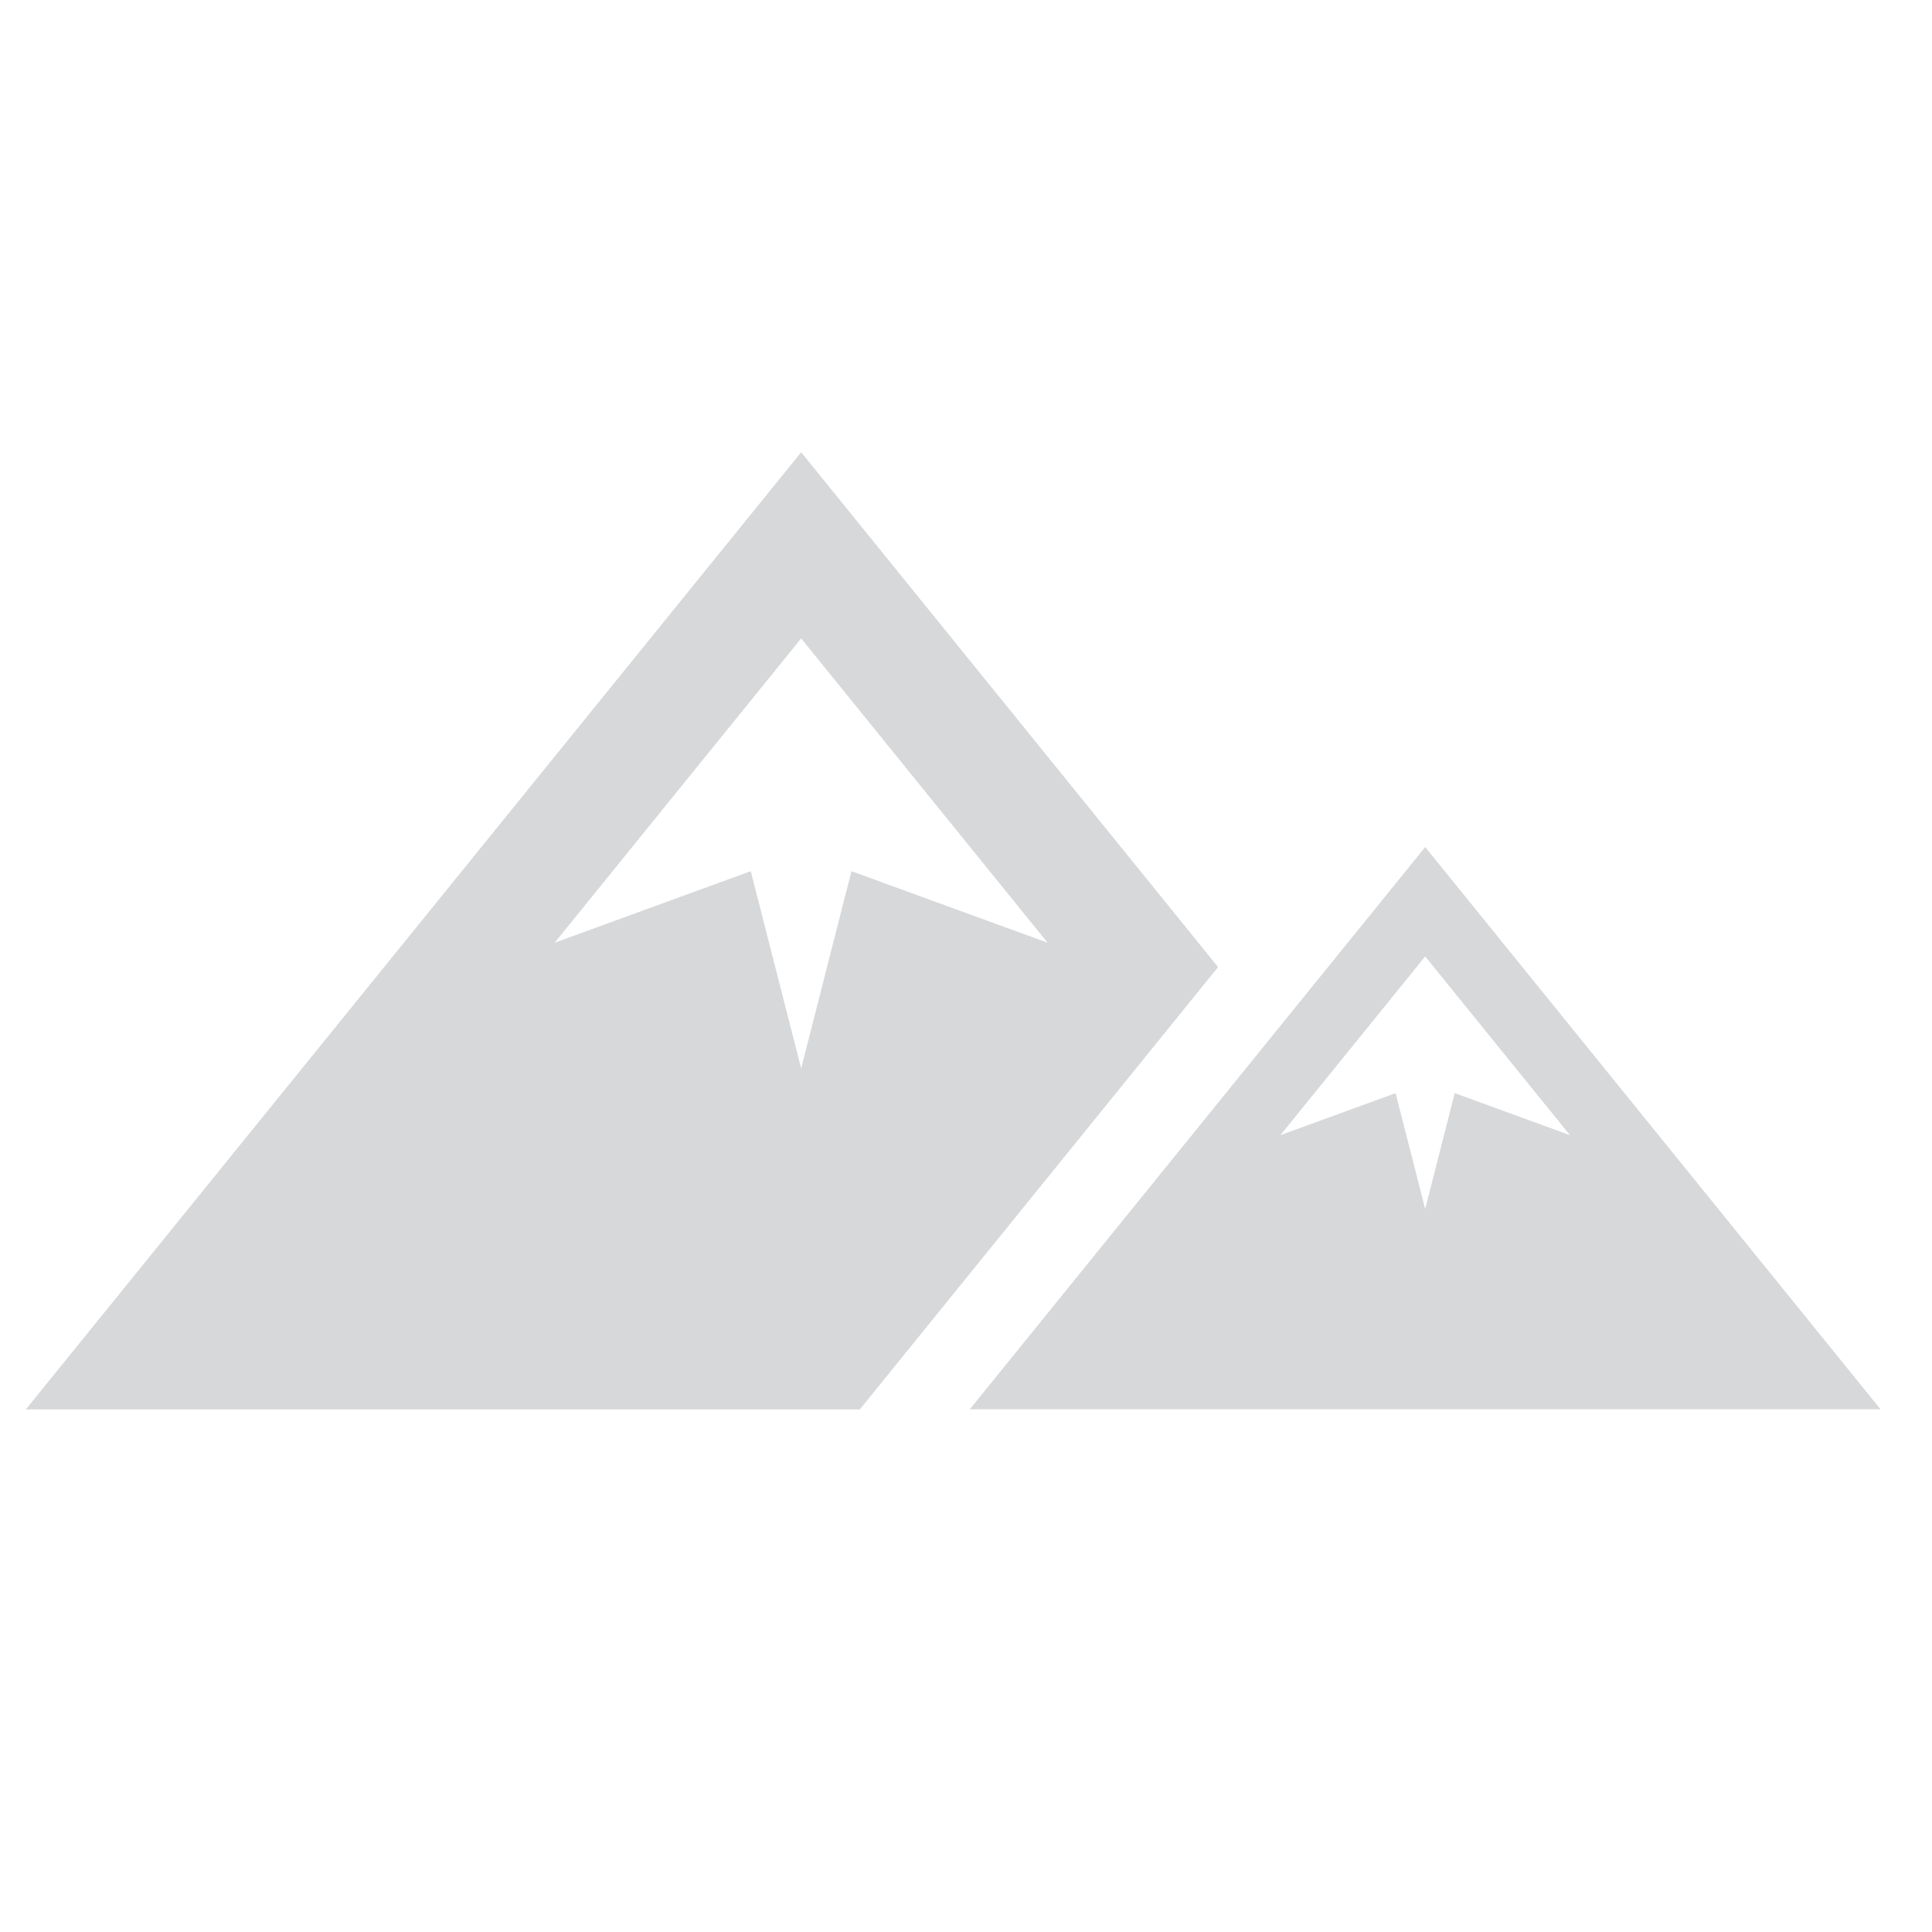 <svg width="25" height="25" viewBox="0 0 25 25" fill="none" xmlns="http://www.w3.org/2000/svg">
<g clip-path="url(#clip0_14325_27514)">
<path d="M10.367 5.852L0.334 18.238H11.126L15.762 12.514L10.367 5.852ZM11.018 11.273L10.367 13.825L9.715 11.273L7.177 12.199L10.367 8.261L13.556 12.199L11.018 11.273Z" fill="#D7D8DA"/>
<path d="M18.442 10.961L12.549 18.236L24.334 18.236L18.442 10.961ZM18.442 15.644L18.059 14.145L16.568 14.689L18.442 12.376L20.315 14.689L18.824 14.145L18.442 15.644Z" fill="#D7D8DA"/>
</g>
<defs>
<clipPath id="clip0_14325_27514">
<rect width="24" height="24" fill="white" transform="translate(0.334 0.047)"/>
</clipPath>
</defs>
</svg>
